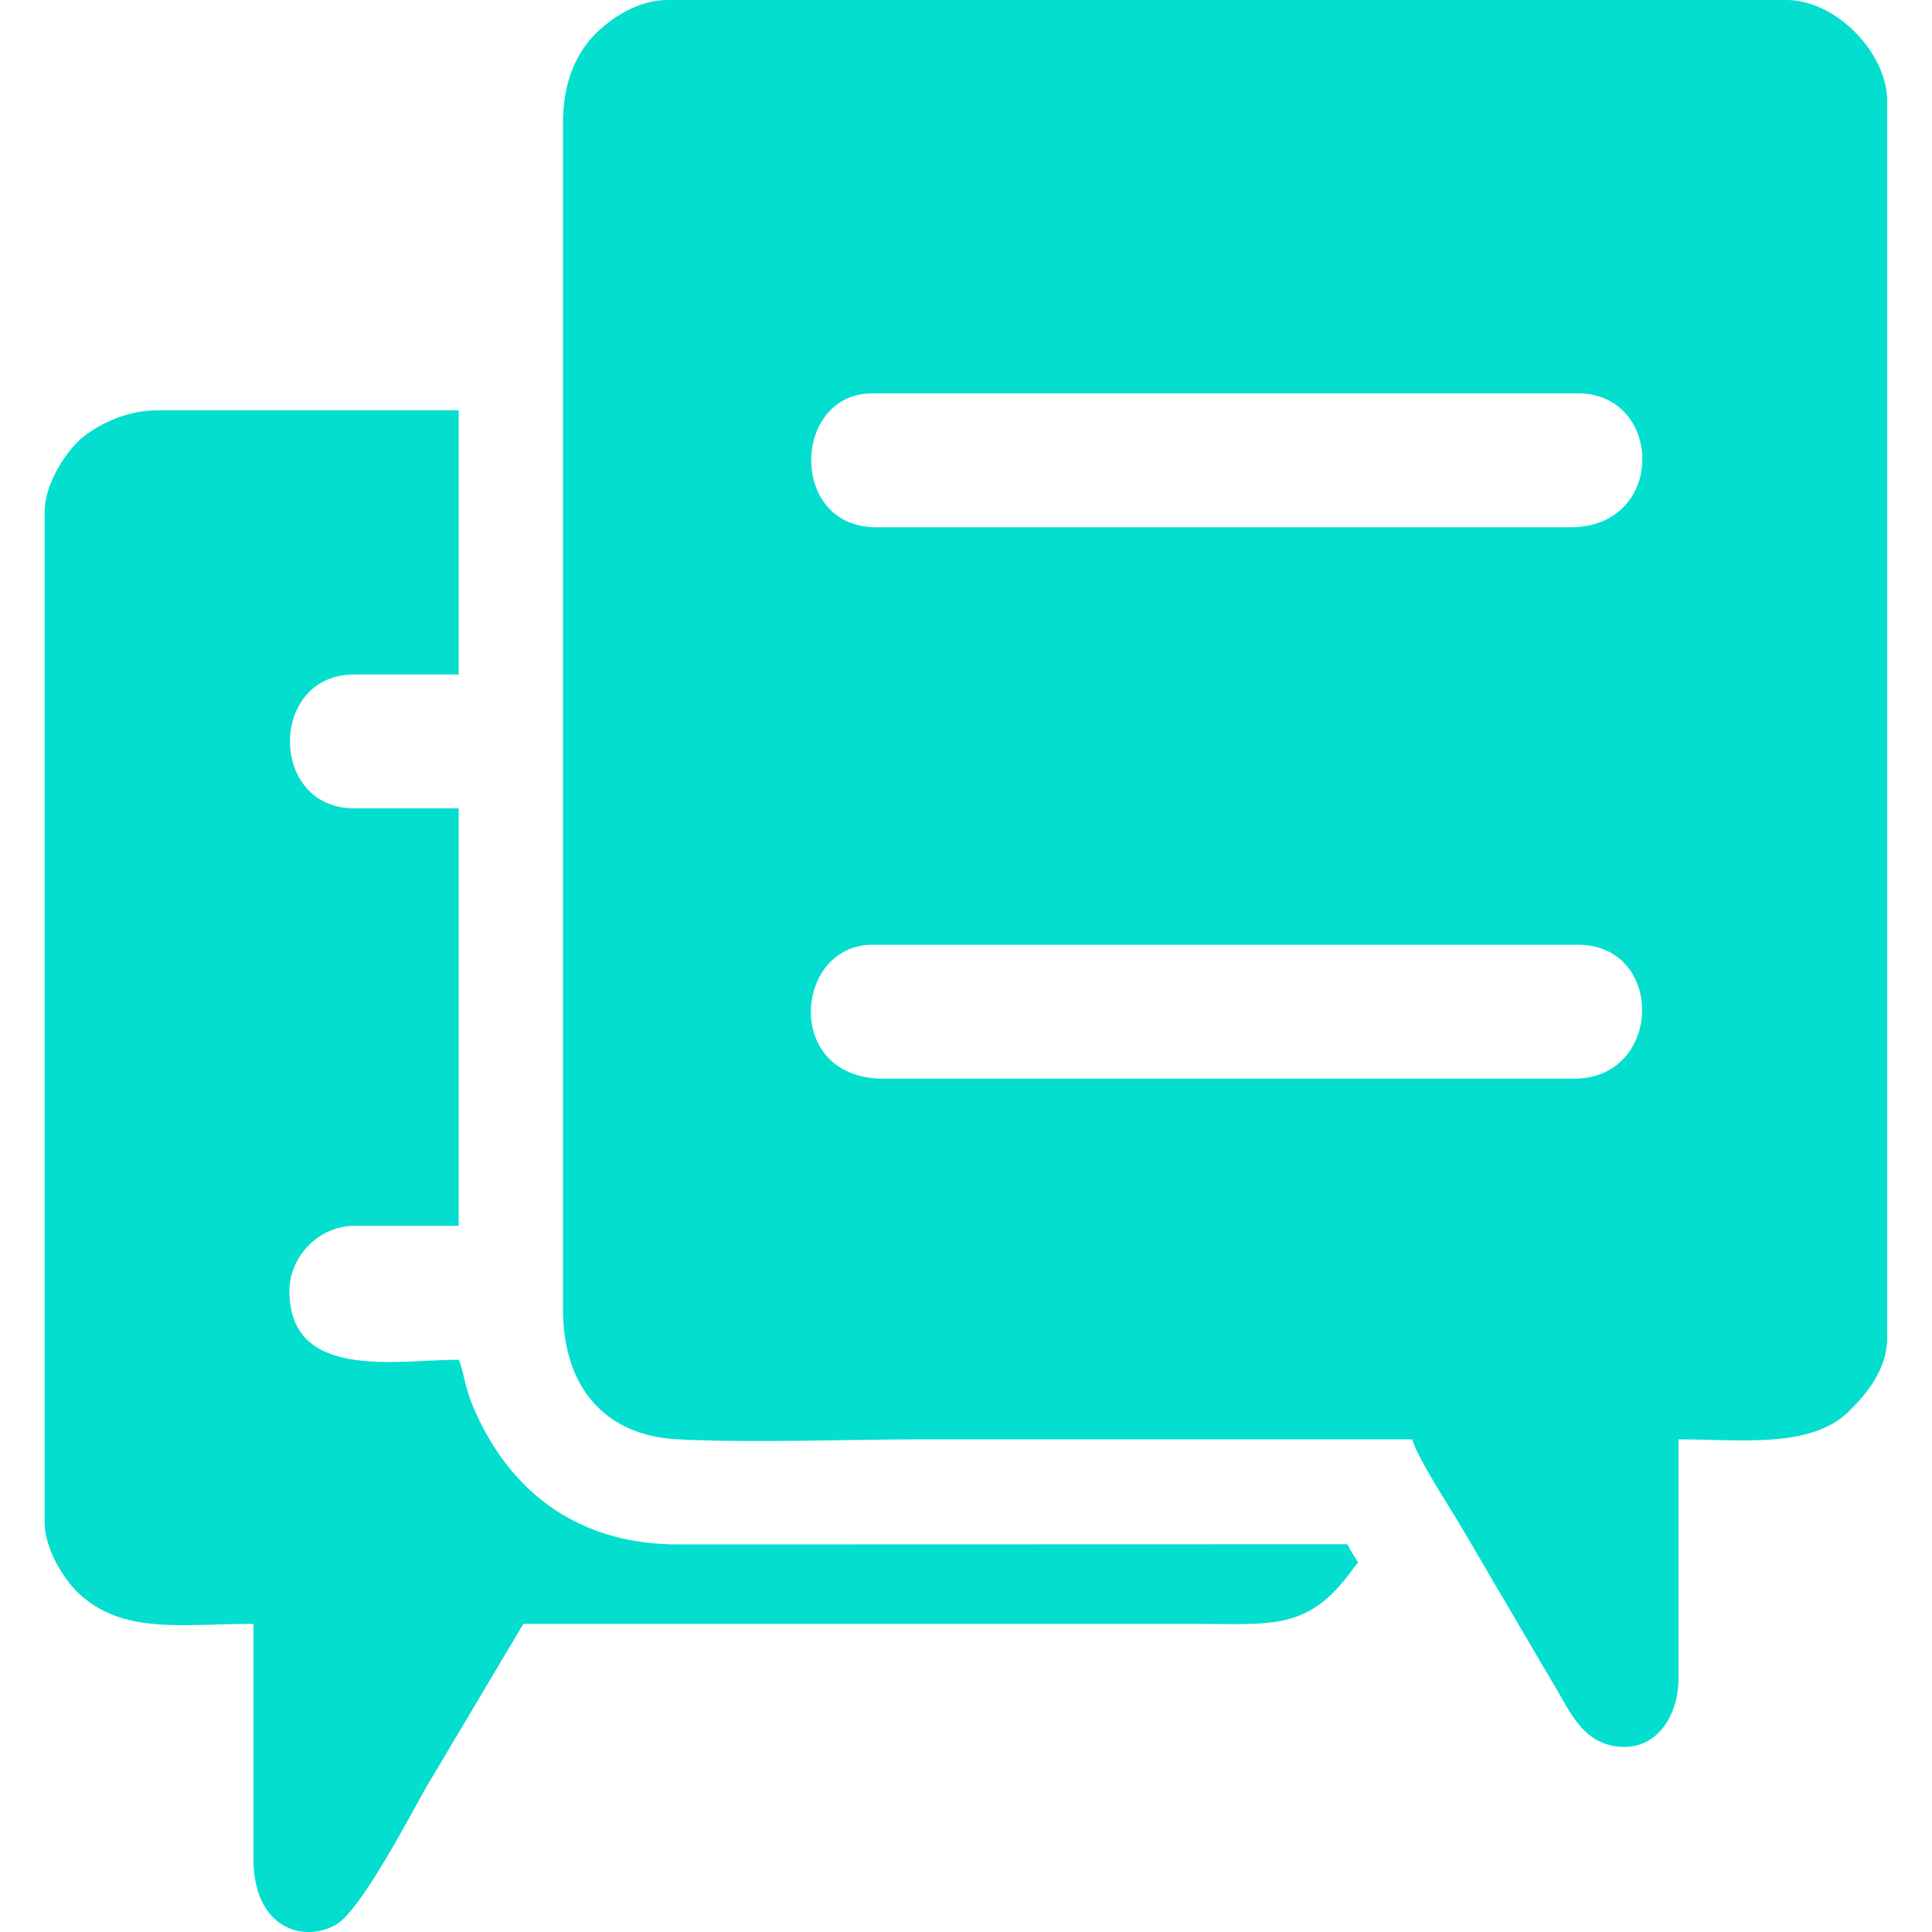 <?xml version="1.0" encoding="UTF-8"?>
<!DOCTYPE svg PUBLIC "-//W3C//DTD SVG 1.1//EN" "http://www.w3.org/Graphics/SVG/1.1/DTD/svg11.dtd">
<!-- Creator: CorelDRAW -->
<svg xmlns="http://www.w3.org/2000/svg" xml:space="preserve" width="100px" height="100px" version="1.1" style="shape-rendering:geometricPrecision; text-rendering:geometricPrecision; image-rendering:optimizeQuality; fill-rule:evenodd; clip-rule:evenodd"
viewBox="0 0 100 100"
 xmlns:xlink="http://www.w3.org/1999/xlink"
 xmlns:xodm="http://www.corel.com/coreldraw/odm/2003">
 <defs>
  <style type="text/css">
   <![CDATA[
    .fil0 {fill:#03DECF}
   ]]>
  </style>
 </defs>
 <g id="Layer_x0020_1">
  <path class="fil0" d="M81.48 55.83l-35.77 0c-5.18,0 -4.61,-6.93 -0.55,-6.93l36.5 0c4.54,0 4.41,6.93 -0.18,6.93zm-79.17 -29.35l0 52.33c0,1.36 1.01,2.96 1.76,3.66 2.3,2.15 5.34,1.58 9.05,1.58l0 12.18c0,3.57 2.58,4.37 4.29,3.38 1.29,-0.76 3.89,-5.77 4.66,-7.12l5.02 -8.44 34.64 0c4.1,0 5.95,0.38 8.24,-2.76 0.17,-0.24 0.18,-0.24 0.33,-0.42 -0.25,-0.37 -0.34,-0.52 -0.56,-0.94l-34.64 0.01c-4.89,0.01 -8.52,-2.44 -10.5,-6.87 -0.61,-1.37 -0.57,-2.07 -0.86,-2.69 -3.18,0 -8.76,1.12 -8.76,-3.56 0,-1.81 1.55,-3.37 3.35,-3.37l5.41 0 0 -21.61 -5.41 0c-4.43,0 -4.43,-6.93 0,-6.93l5.41 0 0 -13.67 -15.65 0c-1.57,0 -3.08,0.76 -3.92,1.49 -0.76,0.67 -1.86,2.32 -1.86,3.75zm78.98 0.81l-35.95 0c-4.53,0 -4.35,-6.93 -0.18,-6.93l36.5 0c4.45,0 4.6,6.93 -0.37,6.93zm-52.15 -20.92l0 61.39c0,4.03 2.16,6.56 5.96,6.74 4.01,0.2 8.58,0 12.66,0 8.45,0 16.89,0 25.34,0 0.19,0.82 1.92,3.5 2.41,4.32 0.85,1.43 1.62,2.78 2.49,4.24 0.87,1.47 1.61,2.76 2.49,4.24 0.82,1.38 1.53,3.12 3.6,3.12 1.71,0 2.79,-1.63 2.79,-3.56l0 -12.36c3.2,0 6.84,0.49 8.81,-1.44 0.88,-0.86 1.99,-2.16 1.99,-3.8l0 -64.02c0,-2.54 -2.68,-5.24 -5.21,-5.24l-57.93 0c-1.5,0 -2.95,0.92 -3.87,1.91 -0.96,1.05 -1.53,2.52 -1.53,4.46z"/>
 </g>
</svg>
